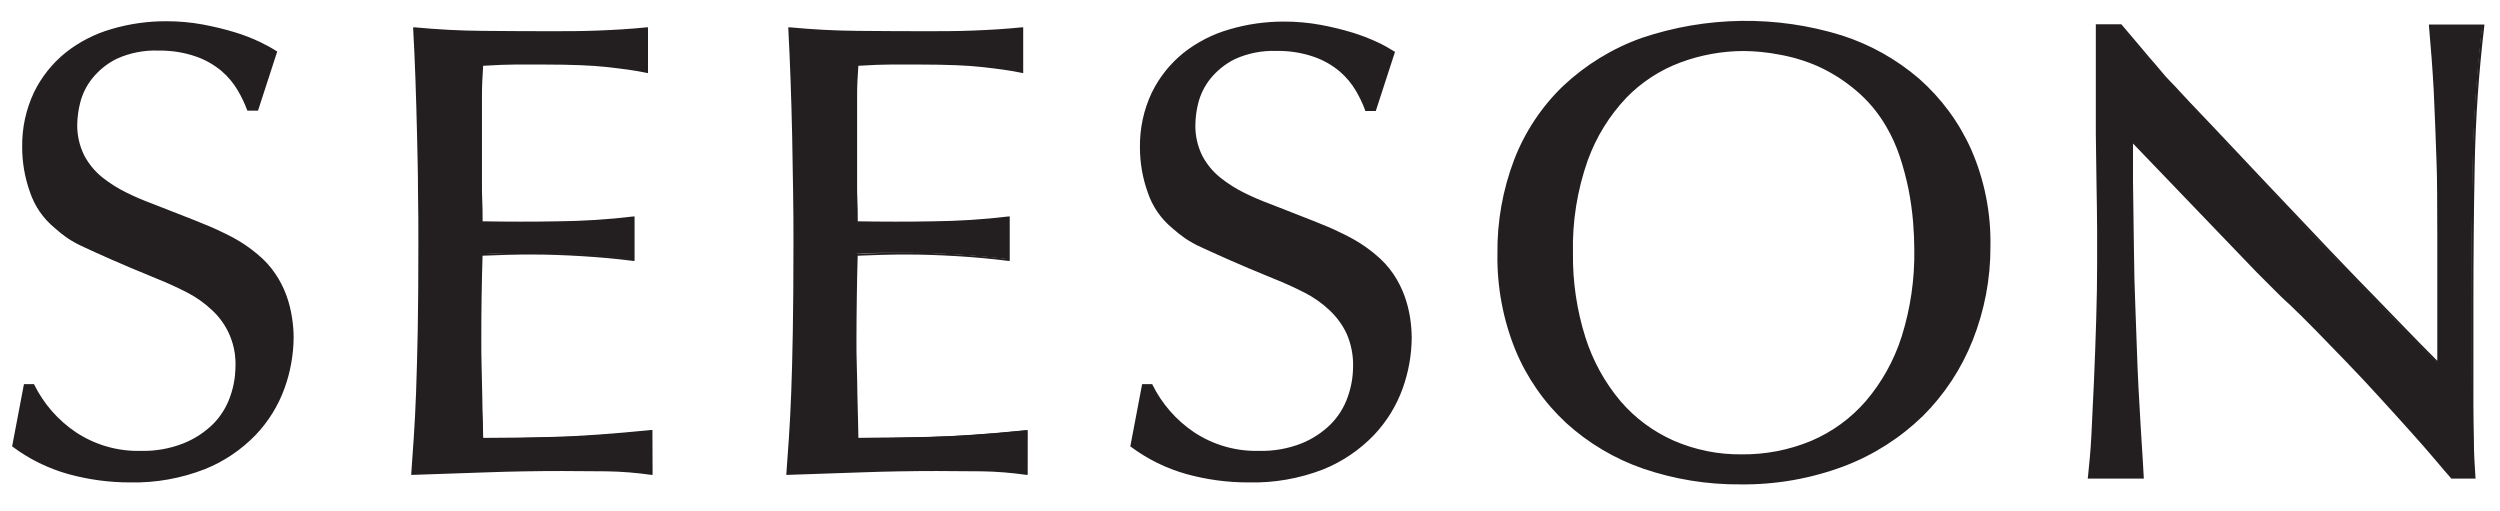<svg version="1.1" id="Layer_1" xmlns="http://www.w3.org/2000/svg" xmlns:xlink="http://www.w3.org/1999/xlink" x="0px" y="0px"
	 viewBox="0 0 422.96 86.4" style="enable-background:new 0 0 422.96 86.4;" xml:space="preserve">
<style type="text/css">
	.st0{fill:#231F20;}
</style>
<path class="st0" d="M4.23,65.19h1.42c1.59,3.27,4,6.07,7,8.12c3.3,2.2,7.2,3.32,11.17,3.21c2.5,0.06,4.98-0.38,7.3-1.31
	c1.87-0.76,3.57-1.89,5-3.32c1.29-1.31,2.28-2.89,2.89-4.63c0.6-1.68,0.91-3.45,0.92-5.23c0.05-1.93-0.32-3.84-1.09-5.61
	c-0.71-1.54-1.7-2.92-2.94-4.08c-1.29-1.2-2.73-2.21-4.3-3c-1.63-0.83-3.36-1.61-5.18-2.34c-3.19-1.33-5.73-2.41-7.62-3.22
	s-3.4-1.49-4.55-2.03c-0.96-0.44-1.89-0.95-2.77-1.53c-0.75-0.51-1.46-1.08-2.13-1.69c-1.92-1.57-3.36-3.65-4.14-6
	c-0.86-2.41-1.31-4.96-1.31-7.52c-0.06-3.18,0.63-6.33,2-9.2c1.24-2.58,3.05-4.85,5.28-6.65c2.29-1.83,4.91-3.19,7.73-4
	C21.9,4.27,25,3.83,28.12,3.85c2.05-0.01,4.09,0.18,6.1,0.54c1.82,0.33,3.62,0.77,5.39,1.31c1.46,0.44,2.88,0.99,4.25,1.64
	c0.96,0.45,1.89,0.95,2.78,1.52l-3.16,9.7h-1.53c-0.43-1.16-0.95-2.27-1.58-3.33c-0.74-1.25-1.67-2.37-2.77-3.32
	c-1.31-1.1-2.81-1.95-4.42-2.5c-2.05-0.71-4.2-1.05-6.37-1c-2.48-0.1-4.94,0.39-7.19,1.42c-1.65,0.82-3.1,1.99-4.25,3.43
	c-0.95,1.22-1.63,2.63-2,4.14c-0.29,1.16-0.46,2.35-0.49,3.54c-0.06,1.9,0.35,3.79,1.2,5.5c0.76,1.45,1.82,2.74,3.1,3.76
	c1.28,1.02,2.67,1.9,4.14,2.62c1.49,0.72,2.93,1.34,4.3,1.85l7.25,2.83c1.85,0.73,3.39,1.4,4.63,2c1.08,0.5,2.14,1.07,3.16,1.69
	c0.95,0.6,1.86,1.27,2.72,2c1.18,0.95,2.2,2.07,3.05,3.32c0.77,1.13,1.39,2.36,1.85,3.65c0.43,1.18,0.74,2.41,0.93,3.65
	c0.17,1.1,0.26,2.21,0.27,3.32c-0.02,2.92-0.53,5.81-1.52,8.55c-1.05,2.92-2.7,5.59-4.85,7.84c-2.4,2.49-5.29,4.44-8.5,5.72
	c-3.97,1.55-8.21,2.29-12.47,2.18c-3.55,0.01-7.09-0.46-10.52-1.41c-3.36-0.94-6.52-2.49-9.31-4.58L4.23,65.19z"/>
<path class="st0" d="M22.1,81.62c-3.57,0.01-7.13-0.47-10.57-1.42c-3.38-0.95-6.56-2.51-9.38-4.61l-0.1-0.07l2-10.53h1.7l0.06,0.12
	c1.6,3.23,4.01,5.98,7,8c3.27,2.17,7.13,3.28,11.05,3.17c2.47,0.06,4.92-0.38,7.22-1.29c1.87-0.75,3.57-1.87,5-3.28
	c1.27-1.29,2.24-2.85,2.84-4.56c0.6-1.65,0.91-3.4,0.92-5.16c0.14-3.62-1.33-7.11-4-9.55c-1.27-1.2-2.71-2.21-4.26-3
	c-1.62-0.83-3.35-1.62-5.16-2.34c-3.18-1.3-5.75-2.38-7.63-3.22s-3.38-1.5-4.58-2.07c-0.98-0.44-1.92-0.95-2.81-1.54
	c-0.75-0.52-1.46-1.09-2.14-1.7c-1.94-1.59-3.39-3.69-4.19-6.07c-0.87-2.44-1.32-5-1.32-7.59c-0.05-3.21,0.63-6.39,2-9.29
	c1.26-2.6,3.09-4.89,5.34-6.71c2.31-1.83,4.96-3.19,7.8-4c3.01-0.89,6.13-1.33,9.26-1.32c2.06,0,4.11,0.18,6.13,0.55
	c1.83,0.34,3.64,0.77,5.42,1.31c1.47,0.44,2.9,1,4.28,1.65c0.96,0.46,1.9,0.97,2.8,1.54l0.12,0.08l-3.25,10h-1.8l-0.05-0.13
	c-0.43-1.14-0.95-2.24-1.57-3.29c-0.72-1.23-1.65-2.34-2.73-3.27c-1.29-1.08-2.76-1.92-4.35-2.47c-2.03-0.7-4.16-1.03-6.31-1
	c-2.44-0.1-4.88,0.38-7.1,1.39c-1.63,0.8-3.05,1.96-4.18,3.38c-0.95,1.2-1.63,2.59-2,4.07c-0.29,1.14-0.45,2.31-0.49,3.49
	c-0.06,1.87,0.35,3.73,1.18,5.41c0.76,1.43,1.79,2.68,3.05,3.7c1.27,1.01,2.65,1.88,4.11,2.59c1.39,0.69,2.82,1.3,4.28,1.84
	l7.25,2.84c1.85,0.73,3.41,1.39,4.64,2c1.09,0.5,2.15,1.07,3.18,1.7c0.96,0.6,1.88,1.27,2.75,2c1.19,0.96,2.23,2.09,3.08,3.36
	c0.78,1.15,1.41,2.39,1.88,3.69c0.43,1.2,0.74,2.43,0.93,3.69c0.18,1.11,0.27,2.23,0.28,3.35c-0.02,2.94-0.54,5.86-1.54,8.62
	c-1.06,2.95-2.73,5.64-4.89,7.91c-2.42,2.5-5.33,4.47-8.56,5.77C30.68,80.93,26.4,81.7,22.1,81.62z M2.49,75.35
	c2.75,2.03,5.85,3.55,9.15,4.47c3.41,0.94,6.93,1.42,10.46,1.41c4.23,0.11,8.44-0.63,12.39-2.17c3.18-1.27,6.05-3.21,8.43-5.67
	c2.13-2.23,3.77-4.87,4.81-7.77c0.98-2.72,1.49-5.59,1.51-8.49c-0.01-1.1-0.1-2.2-0.27-3.29c-0.19-1.23-0.49-2.44-0.91-3.62
	c-0.46-1.27-1.08-2.48-1.83-3.6c-0.84-1.23-1.85-2.34-3-3.28c-0.86-0.73-1.76-1.4-2.71-2c-1.01-0.62-2.06-1.18-3.14-1.68
	c-1.22-0.57-2.77-1.23-4.61-2l-7.25-2.83c-1.47-0.54-2.91-1.17-4.32-1.86c-1.48-0.72-2.88-1.6-4.17-2.63
	c-1.3-1.05-2.38-2.35-3.16-3.82c-0.86-1.74-1.28-3.66-1.22-5.6c0.04-1.21,0.2-2.41,0.5-3.58c0.36-1.53,1.04-2.97,2-4.22
	c1.16-1.47,2.63-2.65,4.31-3.48c2.28-1.05,4.77-1.54,7.28-1.44c2.19-0.05,4.37,0.29,6.44,1c1.63,0.57,3.15,1.43,4.48,2.54
	c1.11,0.97,2.07,2.1,2.82,3.37c0.6,1.03,1.11,2.11,1.54,3.23h1.25l3.06-9.42c-0.85-0.53-1.72-1.01-2.63-1.43
	c-1.36-0.64-2.78-1.19-4.22-1.62c-1.76-0.54-3.56-0.97-5.37-1.3c-2-0.36-4.03-0.55-6.06-0.54c-3.1-0.01-6.18,0.42-9.15,1.29
	c-2.79,0.81-5.39,2.15-7.67,3.95c-2.2,1.78-3.99,4.02-5.23,6.57c-1.34,2.85-2,5.97-1.94,9.12c0.01,2.54,0.45,5.06,1.3,7.45
	c0.78,2.31,2.19,4.36,4.07,5.91c0.67,0.6,1.38,1.16,2.12,1.68c0.88,0.57,1.8,1.08,2.75,1.51c1.2,0.56,2.74,1.26,4.57,2.07
	s4.44,1.91,7.62,3.21c1.82,0.72,3.56,1.51,5.19,2.35c1.58,0.79,3.05,1.8,4.35,3c1.25,1.18,2.27,2.59,3,4.15
	c0.78,1.79,1.16,3.74,1.11,5.69c-0.01,1.81-0.32,3.6-0.94,5.3c-0.62,1.76-1.62,3.37-2.93,4.7c-1.45,1.44-3.17,2.59-5.07,3.36
	c-2.35,0.94-4.86,1.39-7.38,1.33c-4.01,0.11-7.95-1.03-11.28-3.25c-2.98-2.05-5.39-4.84-7-8.08H4.41L2.49,75.35z"/>
<path class="st0" d="M110.21,80.12c-2.51-0.37-5.04-0.57-7.57-0.6c-2.51-0.04-5.03-0.06-7.57-0.06c-4.21,0-8.43,0.07-12.64,0.22
	l-12.64,0.44c0.15-2,0.29-4.11,0.44-6.21s0.27-4.6,0.38-7.47s0.2-6.31,0.27-10.35s0.11-9,0.11-15c0-2.67-0.02-5.57-0.05-8.72
	c-0.03-3.15-0.09-6.31-0.16-9.48c-0.08-3.19-0.17-6.33-0.28-9.42c-0.11-3.09-0.23-6-0.38-8.66c3.85,0.36,7.65,0.56,11.39,0.6
	c3.73,0,7.53,0.05,11.38,0.05c2.76,0,5.52,0,8.28-0.11s5.52-0.25,8.28-0.54v7.3c-1-0.22-2.06-0.4-3.11-0.55s-2.23-0.29-3.54-0.43
	s-2.81-0.26-4.52-0.33s-3.76-0.05-6.12-0.05h-5c-1.38,0-3.24,0.08-5.56,0.22c-0.07,1.09-0.13,2.05-0.16,2.89s-0.06,1.69-0.06,2.56
	v14.65c0,0.98,0.02,1.96,0.06,2.94c0,1,0.05,2.2,0.05,3.65c4.36,0.07,8.66,0.07,12.91,0c4.28-0.03,8.55-0.3,12.8-0.81v7.08
	c-2.83-0.36-5.77-0.64-8.82-0.82s-5.74-0.27-8.07-0.27c-1.45,0-2.94,0-4.46,0s-3,0.1-4.36,0.17c-0.07,2.32-0.13,4.7-0.16,7.13
	s-0.06,4.81-0.06,7.14c0,1.45,0,3,0.06,4.63s0.07,3.25,0.11,4.85s0.07,3,0.11,4.35s0,2.33,0,3.05c3.49,0,7.52-0.05,12.09-0.16
	c4.57-0.11,10.09-0.49,16.56-1.14L110.21,80.12z"/>
<path class="st0" d="M110.41,80.34h-0.23c-2.5-0.36-5.02-0.56-7.54-0.6c-2.55,0-5.09-0.05-7.57-0.05c-4.16,0-8.41,0.07-12.63,0.22
	l-12.86,0.44v-0.22c0.14-2,0.29-4.1,0.43-6.21s0.28-4.62,0.38-7.45s0.2-6.31,0.28-10.35s0.11-9.16,0.11-15c0-2.58,0-5.43-0.06-8.72
	c0-3-0.09-6.19-0.16-9.47s-0.17-6.39-0.27-9.42s-0.24-6-0.39-8.66V4.62h0.23c3.82,0.36,7.64,0.57,11.37,0.6s7.42,0.06,11.38,0.06
	c2.78,0,5.57,0,8.27-0.11s5.52-0.26,8.27-0.55h0.21v7.76l-0.23-0.05c-1-0.21-2-0.39-3.1-0.54s-2.18-0.29-3.53-0.44
	s-2.8-0.25-4.51-0.32s-3.79-0.11-6.14-0.11h-5c-1.32,0-3.13,0.07-5.38,0.21c-0.06,1-0.11,1.88-0.15,2.71s-0.05,1.66-0.05,2.55v14.65
	c0,1,0,2,0.05,2.93s0.06,2.1,0.06,3.47c4.28,0.07,8.55,0.08,12.71,0c4.27-0.04,8.54-0.31,12.78-0.82h0.22v7.52h-0.23
	c-2.81-0.36-5.78-0.63-8.81-0.81s-5.76-0.27-8.05-0.27c-1.4,0-2.9,0-4.46,0.05s-2.85,0.09-4.17,0.15c-0.07,2.2-0.12,4.54-0.16,7
	s-0.05,4.75-0.05,7.13c0,1.49,0,3,0.05,4.62l0.11,4.85c0,1.6,0.07,3,0.11,4.36s0,2.15,0.06,2.86c3.41,0,7.41-0.06,11.89-0.17
	s10.11-0.53,16.51-1.16h0.22L110.41,80.34z M70.33,5.06c0.14,2.64,0.26,5.47,0.37,8.43s0.2,6.21,0.27,9.43s0.13,6.47,0.16,9.48
	c0,3.29,0.06,6.14,0.06,8.72c0,5.81,0,10.85-0.11,15s-0.16,7.52-0.27,10.35s-0.24,5.36-0.38,7.47s-0.28,4-0.42,6l12.41-0.43
	c4.23-0.14,8.48-0.22,12.65-0.22c2.48,0,5,0,7.57,0.06c2.47,0.04,4.93,0.23,7.37,0.57v-6.75c-6.35,0.64-11.85,1-16.35,1.13
	s-8.64,0.16-12.1,0.16h-0.2v-0.2c0-0.72,0-1.74-0.05-3s-0.07-2.76-0.11-4.36l-0.11-4.85c0-1.58-0.05-3.14-0.05-4.63
	c0-2.38,0-4.78,0.05-7.14s0.09-4.88,0.16-7.14v-0.18h0.18c1.37-0.07,2.84-0.13,4.36-0.16s3.07-0.06,4.47-0.06
	c2.3,0,5,0.09,8.08,0.27s5.85,0.45,8.61,0.79v-6.63c-4.18,0.49-8.39,0.75-12.6,0.79c-4.22,0-8.56,0-12.91,0h-0.2v-0.19
	c0-1.44,0-2.67,0-3.64s-0.05-2-0.05-3V16.39c0-0.9,0-1.76,0.05-2.57s0.09-1.85,0.16-2.89v-0.18h0.17c2.36-0.14,4.18-0.21,5.57-0.21
	h5c2.35,0,4.43,0,6.16,0.1s3.24,0.19,4.53,0.33s2.51,0.3,3.55,0.44s2,0.3,2.88,0.5V5.07c-2.69,0.28-5.4,0.45-8.08,0.52
	S95.69,5.7,92.9,5.7c-4,0-7.79,0-11.39-0.05S74.08,5.41,70.33,5.06L70.33,5.06z"/>
<path class="st0" d="M173.67,80.12c-2.51-0.37-5.04-0.57-7.57-0.6c-2.5,0-5-0.06-7.57-0.06c-4.21,0-8.42,0.07-12.64,0.22
	l-12.63,0.44c0.14-2,0.29-4.11,0.43-6.21s0.27-4.6,0.38-7.47s0.2-6.31,0.28-10.35s0.11-9,0.11-15c0-2.67-0.02-5.57-0.06-8.72
	c-0.04-3.15-0.09-6.31-0.16-9.48c-0.08-3.19-0.17-6.33-0.28-9.42c-0.1-3.09-0.23-6-0.38-8.66c3.85,0.36,7.64,0.56,11.39,0.6
	c3.74,0,7.53,0.05,11.38,0.05c2.76,0,5.52,0,8.28-0.11s5.52-0.25,8.28-0.54v7.3c-1-0.22-2.05-0.4-3.1-0.55s-2.24-0.29-3.55-0.43
	s-2.81-0.26-4.52-0.33s-3.75-0.11-6.15-0.11h-5c-1.38,0-3.23,0.08-5.56,0.22c-0.07,1.09-0.13,2.05-0.16,2.89s-0.06,1.69-0.06,2.56
	v14.65c0,0.98,0.02,1.96,0.06,2.94c0,1,0.05,2.2,0.05,3.65c4.36,0.07,8.66,0.07,12.91,0c4.28-0.03,8.55-0.3,12.8-0.81v7.08
	c-2.83-0.36-5.77-0.64-8.82-0.82s-5.74-0.27-8.06-0.27c-1.46,0-2.94,0-4.47,0s-3,0.1-4.36,0.17c-0.07,2.32-0.13,4.7-0.16,7.13
	c0,2.44,0,4.81,0,7.14c0,1.45,0,3,0,4.63s0.07,3.25,0.11,4.85s0.07,3,0.11,4.35s0.05,2.33,0.05,3.05c3.49,0,7.52-0.05,12.09-0.16
	c4.57-0.11,10.09-0.49,16.56-1.14L173.67,80.12z"/>
<path class="st0" d="M173.87,80.34h-0.23c-2.5-0.36-5.02-0.56-7.54-0.6c-2.55,0-5.09-0.05-7.57-0.05c-4.16,0-8.41,0.07-12.63,0.22
	l-12.86,0.44v-0.22c0.14-2,0.29-4.07,0.44-6.21c0.14-2.11,0.27-4.62,0.38-7.45s0.2-6.34,0.27-10.35s0.11-9.08,0.11-15
	c0-2.63,0-5.56-0.06-8.72s-0.09-6.24-0.16-9.47s-0.16-6.35-0.27-9.42s-0.24-6-0.38-8.66V4.62h0.23c3.82,0.36,7.64,0.57,11.37,0.6
	s7.42,0.06,11.38,0.06c2.78,0,5.57,0,8.28-0.11s5.51-0.26,8.26-0.55h0.22v7.76l-0.24-0.05c-1-0.21-2-0.39-3.09-0.54
	s-2.19-0.29-3.54-0.44s-2.8-0.25-4.5-0.32s-3.8-0.11-6.15-0.11h-5c-1.34,0-3.1,0.07-5.37,0.21c-0.07,1-0.12,1.93-0.16,2.71
	s-0.05,1.66-0.05,2.55v14.65c0,1,0,2,0.05,2.93s0.06,2.14,0.06,3.47c4.28,0.07,8.55,0.08,12.71,0c4.27-0.04,8.54-0.31,12.78-0.82
	h0.22v7.52h-0.22c-2.82-0.36-5.79-0.63-8.81-0.81s-5.76-0.27-8.05-0.27c-1.4,0-2.9,0-4.46,0.05s-2.86,0.09-4.18,0.15
	c-0.07,2.29-0.12,4.63-0.15,7s-0.06,4.75-0.06,7.13c0,1.49,0,3,0.06,4.62s0.07,3.25,0.1,4.85s0.08,3,0.11,4.36s0.06,2.18,0.06,2.86
	c3.41,0,7.41-0.06,11.89-0.17s10.11-0.49,16.54-1.14h0.22L173.87,80.34z M133.79,5.06c0.14,2.64,0.27,5.47,0.37,8.43
	s0.2,6.25,0.27,9.43s0.13,6.42,0.17,9.48s0.05,6.09,0.05,8.72c0,5.9,0,10.94-0.11,15s-0.16,7.5-0.27,10.35s-0.24,5.36-0.38,7.47
	s-0.28,4-0.42,6l12.42-0.43c4.22-0.14,8.47-0.22,12.64-0.22c2.48,0,5,0,7.57,0.06c2.47,0.04,4.93,0.23,7.38,0.57v-6.75
	c-6.36,0.64-11.86,1-16.36,1.13s-8.64,0.16-12.1,0.16h-0.19v-0.2c0-0.68,0-1.65-0.06-3s-0.07-2.76-0.11-4.36s-0.07-3.21-0.11-4.85
	s-0.05-3.14-0.05-4.63c0-2.38,0-4.78,0.05-7.14s0.09-4.79,0.17-7.14v-0.18h0.18c1.37-0.07,2.84-0.13,4.37-0.16s3.06-0.06,4.47-0.06
	c2.29,0,5,0.09,8.07,0.27s5.86,0.45,8.62,0.79v-6.63c-4.19,0.49-8.4,0.75-12.61,0.79c-4.22,0-8.56,0-12.91,0h-0.19v-0.19
	c0-1.4,0-2.63-0.06-3.64s-0.05-2-0.05-3V16.39c0-0.9,0-1.76,0.05-2.57s0.09-1.77,0.17-2.89v-0.18H145c2.37-0.14,4.19-0.21,5.57-0.21
	h5c2.36,0,4.43,0,6.16,0.1s3.24,0.19,4.54,0.33s2.51,0.3,3.54,0.44s1.95,0.3,2.88,0.5V5.07c-2.69,0.28-5.4,0.45-8.08,0.52
	s-5.49,0.11-8.28,0.11c-4,0-7.79,0-11.38-0.05S137.54,5.41,133.79,5.06L133.79,5.06z"/>
<path class="st0" d="M193.4,65.19h1.42c1.59,3.27,4,6.06,7,8.12c3.3,2.2,7.2,3.32,11.16,3.21c2.5,0.06,4.98-0.38,7.3-1.31
	c1.87-0.76,3.57-1.89,5-3.32c1.29-1.31,2.28-2.89,2.89-4.63c0.61-1.68,0.92-3.45,0.93-5.23c0.05-1.93-0.32-3.84-1.09-5.61
	c-0.71-1.54-1.71-2.92-2.95-4.08c-1.28-1.2-2.73-2.21-4.3-3c-1.63-0.83-3.36-1.61-5.17-2.34c-3.2-1.33-5.74-2.41-7.63-3.22
	s-3.4-1.49-4.53-2.03c-0.96-0.44-1.89-0.95-2.78-1.53c-0.75-0.52-1.46-1.08-2.13-1.69c-1.92-1.57-3.35-3.65-4.14-6
	c-0.86-2.41-1.3-4.96-1.3-7.52c-0.06-3.18,0.63-6.33,2-9.2c1.25-2.58,3.05-4.85,5.28-6.65c2.29-1.83,4.92-3.19,7.74-4
	c2.99-0.88,6.09-1.33,9.2-1.31c2.05-0.01,4.09,0.18,6.1,0.54c1.82,0.33,3.62,0.77,5.39,1.31c1.46,0.44,2.88,0.99,4.25,1.64
	c0.96,0.44,1.89,0.95,2.78,1.52l-3.16,9.7h-1.52c-0.43-1.15-0.96-2.27-1.58-3.33c-0.74-1.25-1.68-2.37-2.78-3.32
	c-1.3-1.1-2.8-1.95-4.41-2.5c-2.05-0.71-4.21-1.05-6.38-1c-2.48-0.1-4.94,0.39-7.19,1.42c-1.65,0.81-3.1,1.99-4.24,3.43
	c-0.95,1.22-1.63,2.63-2,4.14c-0.29,1.16-0.46,2.35-0.49,3.54c-0.06,1.9,0.35,3.79,1.2,5.5c0.77,1.45,1.82,2.73,3.1,3.76
	c1.28,1.02,2.67,1.9,4.14,2.62c1.49,0.72,2.93,1.34,4.31,1.85l7.24,2.83c1.85,0.73,3.39,1.4,4.63,2c1.08,0.5,2.14,1.07,3.16,1.69
	c0.95,0.6,1.86,1.27,2.72,2c1.16,0.95,2.17,2.07,3,3.32c0.77,1.13,1.39,2.36,1.85,3.65c0.43,1.18,0.74,2.41,0.93,3.65
	c0.17,1.1,0.26,2.21,0.27,3.32c-0.02,2.92-0.53,5.81-1.52,8.55c-1.05,2.92-2.7,5.6-4.85,7.84c-2.4,2.49-5.29,4.44-8.5,5.72
	c-3.97,1.55-8.21,2.29-12.47,2.18c-3.55,0.01-7.09-0.46-10.51-1.41c-3.36-0.94-6.52-2.49-9.32-4.58L193.4,65.19z"/>
<path class="st0" d="M211.27,81.62c-3.57,0.01-7.12-0.47-10.56-1.42c-3.38-0.95-6.56-2.51-9.38-4.61l-0.1-0.07l2-10.53h1.7
	l0.06,0.12c1.6,3.23,4.01,5.98,7,8c3.27,2.17,7.13,3.28,11.05,3.17c2.47,0.06,4.93-0.38,7.23-1.29c1.82-0.75,3.49-1.85,4.89-3.24
	c1.27-1.29,2.24-2.84,2.84-4.55c0.6-1.66,0.91-3.41,0.92-5.17c0.05-1.9-0.32-3.79-1.07-5.53c-0.7-1.51-1.69-2.86-2.9-4
	c-1.27-1.2-2.7-2.21-4.26-3c-1.62-0.83-3.35-1.62-5.16-2.34c-3.16-1.29-5.73-2.37-7.63-3.22s-3.38-1.5-4.58-2.07
	c-0.98-0.43-1.91-0.95-2.8-1.54c-0.75-0.52-1.47-1.09-2.15-1.7c-1.94-1.59-3.39-3.69-4.19-6.07c-0.87-2.44-1.32-5-1.32-7.59
	c-0.05-3.21,0.63-6.39,2-9.29c1.27-2.6,3.09-4.89,5.34-6.71c2.31-1.83,4.96-3.19,7.8-4c3.01-0.89,6.13-1.33,9.26-1.32
	c2.06,0,4.11,0.18,6.14,0.55c1.83,0.34,3.63,0.77,5.41,1.31c1.46,0.45,2.89,1,4.28,1.65c0.97,0.45,1.9,0.97,2.8,1.54l0.12,0.08
	l-3.25,10h-1.8v-0.13c-0.42-1.14-0.95-2.24-1.56-3.29c-0.73-1.23-1.66-2.34-2.74-3.27c-1.29-1.08-2.76-1.92-4.35-2.47
	c-2.03-0.7-4.16-1.04-6.31-1c-2.44-0.1-4.87,0.38-7.1,1.39c-1.62,0.81-3.05,1.96-4.18,3.38c-0.94,1.2-1.63,2.59-2,4.07
	c-0.29,1.14-0.45,2.31-0.48,3.49c-0.06,1.87,0.34,3.73,1.17,5.41c0.76,1.43,1.8,2.69,3.06,3.7c1.27,1.01,2.64,1.88,4.1,2.59
	c1.39,0.69,2.82,1.3,4.28,1.84l7.25,2.84c1.84,0.72,3.41,1.38,4.64,2c1.09,0.5,2.15,1.07,3.18,1.7c0.96,0.6,1.88,1.27,2.75,2
	c1.19,0.96,2.23,2.1,3.09,3.36c0.77,1.15,1.4,2.39,1.87,3.69c0.43,1.2,0.74,2.43,0.94,3.69c0.17,1.11,0.26,2.23,0.27,3.35
	c-0.02,2.94-0.54,5.86-1.54,8.62c-1.06,2.95-2.73,5.64-4.89,7.91c-2.42,2.5-5.33,4.47-8.56,5.77
	C219.84,80.97,215.56,81.72,211.27,81.62z M191.66,75.35c2.75,2.03,5.85,3.55,9.15,4.47c3.41,0.94,6.93,1.41,10.46,1.41
	c4.24,0.1,8.45-0.63,12.4-2.17c3.18-1.28,6.05-3.21,8.43-5.67c2.12-2.23,3.76-4.88,4.8-7.77c0.99-2.72,1.5-5.59,1.52-8.49
	c-0.01-1.1-0.1-2.2-0.27-3.29c-0.19-1.23-0.5-2.45-0.92-3.62c-0.46-1.27-1.08-2.48-1.83-3.6c-0.84-1.23-1.85-2.34-3-3.28
	c-0.85-0.73-1.75-1.4-2.7-2c-1.01-0.62-2.06-1.18-3.14-1.68c-1.23-0.58-2.79-1.24-4.62-2l-7.25-2.83c-1.47-0.54-2.91-1.16-4.31-1.86
	c-1.49-0.72-2.89-1.6-4.18-2.63c-1.3-1.04-2.37-2.34-3.15-3.82c-0.87-1.74-1.29-3.66-1.23-5.6c0.04-1.21,0.2-2.41,0.5-3.58
	c0.38-1.54,1.08-2.97,2.05-4.22c1.16-1.47,2.63-2.65,4.31-3.48c2.28-1.05,4.77-1.54,7.28-1.44c2.19-0.05,4.37,0.29,6.44,1
	c1.64,0.57,3.15,1.43,4.48,2.54c1.12,0.96,2.07,2.1,2.82,3.37c0.6,1.03,1.12,2.11,1.54,3.23h1.25l3.07-9.42
	c-0.85-0.53-1.73-1-2.63-1.43c-1.37-0.64-2.78-1.18-4.22-1.62c-1.76-0.54-3.56-0.97-5.37-1.3c-2-0.36-4.03-0.54-6.07-0.54
	c-3.08,0-6.15,0.45-9.11,1.32c-2.79,0.81-5.39,2.15-7.67,3.95c-2.2,1.78-3.99,4.02-5.23,6.57c-1.33,2.85-2,5.97-1.94,9.12
	c0.01,2.54,0.45,5.06,1.3,7.45c0.78,2.31,2.19,4.36,4.08,5.91c0.67,0.6,1.37,1.17,2.11,1.68c0.88,0.57,1.8,1.08,2.75,1.51
	c1.2,0.56,2.74,1.25,4.57,2.07s4.46,1.91,7.62,3.21c1.82,0.72,3.56,1.51,5.19,2.35c1.58,0.79,3.05,1.8,4.35,3
	c2.73,2.53,4.22,6.12,4.09,9.84c-0.01,1.81-0.32,3.6-0.93,5.3c-0.63,1.76-1.63,3.36-2.94,4.7c-1.45,1.45-3.17,2.59-5.07,3.36
	c-2.35,0.94-4.86,1.39-7.38,1.33c-4.01,0.11-7.95-1.03-11.28-3.25c-2.98-2.05-5.39-4.84-7-8.08h-1.13L191.66,75.35z"/>
<path class="st0" d="M295.56,3.75c5.43-0.04,10.83,0.79,16,2.45c4.78,1.54,9.2,4.02,13,7.3c3.75,3.3,6.74,7.37,8.77,11.93
	c2.22,5.12,3.32,10.65,3.21,16.23c0.05,5.42-0.95,10.8-2.94,15.85c-1.9,4.79-4.77,9.13-8.44,12.75c-3.77,3.71-8.27,6.6-13.21,8.49
	c-5.59,2.08-11.52,3.1-17.48,3c-5.6,0.06-11.16-0.84-16.45-2.67c-4.81-1.65-9.23-4.26-13-7.68c-3.68-3.4-6.58-7.57-8.5-12.2
	c-2.08-5.15-3.1-10.67-3-16.23c-0.07-5.43,0.89-10.83,2.83-15.91c1.81-4.65,4.62-8.85,8.22-12.31c3.79-3.57,8.27-6.32,13.18-8.06
	C283.46,4.65,289.49,3.66,295.56,3.75z M265.93,42.86c-0.07,4.86,0.65,9.69,2.12,14.32c1.25,3.95,3.27,7.62,5.94,10.79
	c2.49,2.9,5.6,5.21,9.1,6.75c3.66,1.6,7.61,2.4,11.6,2.35c4.06,0.03,8.08-0.76,11.82-2.32c3.58-1.52,6.76-3.83,9.31-6.76
	c2.75-3.2,4.82-6.92,6.1-10.94c1.52-4.81,2.26-9.83,2.18-14.87c0-1.38-0.07-3-0.22-4.74c-0.15-1.83-0.4-3.65-0.76-5.45
	c-0.37-1.88-0.86-3.74-1.47-5.56c-0.6-1.8-1.38-3.53-2.34-5.17c-1.37-2.36-3.14-4.46-5.23-6.21c-1.93-1.61-4.08-2.96-6.37-4
	c-2.13-0.95-4.36-1.65-6.65-2.07c-1.98-0.37-3.99-0.57-6-0.6c-3.64,0-7.25,0.65-10.67,1.91c-3.52,1.29-6.71,3.36-9.32,6.05
	c-2.91,3.06-5.15,6.7-6.59,10.67C266.67,32.09,265.8,37.46,265.93,42.86z"/>
<path class="st0" d="M294.47,81.95c-5.62,0.05-11.21-0.86-16.52-2.68c-4.81-1.67-9.23-4.3-13-7.73c-3.69-3.43-6.61-7.61-8.54-12.26
	c-2.11-5.17-3.15-10.72-3.07-16.31c-0.07-5.47,0.9-10.89,2.85-16c1.82-4.69,4.64-8.94,8.27-12.43c3.81-3.58,8.32-6.35,13.25-8.11
	c10.97-3.71,22.84-3.87,33.9-0.44c4.81,1.55,9.26,4.04,13.09,7.34c3.76,3.32,6.77,7.41,8.81,12c2.24,5.14,3.34,10.7,3.24,16.31
	c0.03,5.45-0.99,10.85-3,15.92c-1.9,4.81-4.77,9.17-8.43,12.82c-3.81,3.7-8.34,6.59-13.3,8.48
	C306.41,80.97,300.46,82.02,294.47,81.95z M295.56,3.95c-6.04-0.1-12.04,0.87-17.74,2.87c-4.88,1.74-9.34,4.46-13.12,8
	c-3.59,3.46-6.38,7.65-8.18,12.3c-1.92,5.05-2.88,10.42-2.81,15.83c-0.09,5.53,0.93,11.02,3,16.15c1.91,4.61,4.79,8.76,8.45,12.16
	c3.74,3.39,8.13,5.99,12.9,7.64c5.27,1.81,10.81,2.7,16.38,2.65c5.94,0.09,11.84-0.93,17.41-3c4.92-1.87,9.4-4.73,13.17-8.4
	c3.63-3.61,6.47-7.92,8.35-12.68c1.97-5.03,2.96-10.38,2.92-15.78c0.12-5.55-0.94-11.07-3.13-16.18c-2.03-4.53-5-8.58-8.72-11.86
	c-3.8-3.27-8.22-5.74-13-7.26C306.31,4.74,300.95,3.91,295.56,3.95z M294.69,77.26c-4.02,0.05-8-0.76-11.68-2.36
	c-3.52-1.56-6.66-3.88-9.17-6.8c-2.69-3.19-4.73-6.87-6-10.85c-1.48-4.65-2.2-9.51-2.14-14.39c-0.13-5.4,0.73-10.78,2.52-15.87
	c1.45-4,3.7-7.66,6.63-10.74c2.63-2.71,5.84-4.79,9.39-6.09c3.44-1.27,7.07-1.92,10.74-1.92c2.04,0.02,4.08,0.22,6.09,0.6
	c2.3,0.43,4.55,1.12,6.69,2.08c2.31,1.04,4.46,2.39,6.41,4c2.12,1.76,3.9,3.88,5.28,6.26c0.97,1.65,1.76,3.4,2.36,5.21
	c0.61,1.83,1.1,3.69,1.47,5.58c0.36,1.81,0.62,3.63,0.77,5.47c0.14,1.79,0.22,3.39,0.22,4.76c0.1,5.06-0.61,10.11-2.11,14.94
	c-1.3,4.04-3.38,7.78-6.14,11c-2.57,2.95-5.78,5.28-9.39,6.81C302.84,76.52,298.78,77.3,294.69,77.26z M295.01,8.63
	c-3.62,0.01-7.21,0.65-10.6,1.9c-3.49,1.28-6.66,3.33-9.25,6c-2.89,3.05-5.11,6.65-6.54,10.6c-1.78,5.05-2.63,10.38-2.5,15.73
	c-0.06,4.84,0.66,9.65,2.12,14.26c1.25,3.92,3.25,7.57,5.9,10.72c2.46,2.88,5.54,5.16,9,6.7c3.63,1.58,7.56,2.38,11.52,2.33
	c4.03,0.04,8.02-0.73,11.74-2.27c3.55-1.51,6.71-3.8,9.24-6.71c2.73-3.19,4.79-6.89,6.07-10.88c1.51-4.79,2.24-9.78,2.16-14.8
	c0-1.36-0.07-3-0.21-4.73c-0.16-1.82-0.41-3.63-0.76-5.42c-0.38-1.87-0.87-3.72-1.47-5.53c-0.59-1.79-1.36-3.51-2.32-5.14
	c-1.36-2.34-3.11-4.43-5.19-6.16c-1.92-1.61-4.04-2.96-6.32-4c-2.12-0.93-4.33-1.6-6.61-2C299.02,8.85,297.01,8.65,295.01,8.63
	L295.01,8.63z"/>
<path class="st0" d="M353.44,80.75c0.14-1.38,0.44-4.12,0.59-6.92s0.29-5.88,0.44-9.26s0.27-6.84,0.38-10.4s0.16-6.76,0.16-9.59
	c0-1.09,0-2.94-0.05-5.55s-0.08-5.36-0.11-8.23s-0.08-5.57-0.11-8.11s-0.06-4.32-0.06-5.34V4.29h4l3.6,4.25
	c0.72,0.88,1.45,1.73,2.18,2.56s1.56,1.77,2.5,2.78l3.22,3.43c1.19,1.27,2.63,2.78,4.3,4.52c3.63,3.85,6.77,7.18,9.42,10
	c2.65,2.82,4.98,5.29,7,7.41c2,2.14,3.87,4.07,5.5,5.77s3.27,3.4,4.9,5.07s3.32,3.41,5.07,5.23s3.77,3.88,6.1,6.21V39.65
	c0-4.91-0.06-9.32-0.17-13.24c-0.1-3.92-0.25-7.61-0.43-11.06s-0.46-7.13-0.82-11.06h8.93c-0.94,7.92-1.48,15.78-1.63,23.59
	c-0.15,7.81-0.21,15.67-0.19,23.58v7.09c0,2.61,0.02,5.24,0.06,7.89c0.04,2.65,0.08,5.21,0.11,7.68c0,2.47,0.09,4.69,0.27,6.65
	h-3.81c-0.59-0.65-1.47-1.69-2.67-3.11s-2.6-3-4.2-4.79l-5.17-5.72c-1.85-2-3.71-4-5.56-5.94s-3.63-3.75-5.34-5.5
	s-3.17-3.19-4.41-4.35c-0.94-0.88-1.87-1.76-2.78-2.67l-2.77-2.78L360.64,23.8v6.86c0.08,4.43,0.13,8.31,0.17,11.65
	s0.11,6.38,0.22,9.1s0.19,5.23,0.27,7.52s0.16,4.52,0.27,6.7s0.24,4.43,0.38,6.75s0.36,5.56,0.51,8.39L353.44,80.75z"/>
<path class="st0" d="M418.84,80.97h-4.11l-0.06-0.07c-0.57-0.64-1.45-1.66-2.67-3.11s-2.53-2.93-4.19-4.79s-3.33-3.68-5.18-5.72
	s-3.75-4.06-5.55-5.93s-3.63-3.76-5.34-5.5s-3.18-3.2-4.4-4.35c-1-0.88-1.89-1.78-2.78-2.67l-2.78-2.78l-20.91-21.77v6.38
	c0.07,4.43,0.13,8.31,0.16,11.65s0.11,6.4,0.22,9.09s0.2,5.23,0.27,7.52s0.17,4.48,0.28,6.7s0.24,4.51,0.38,6.75l0.12,1.93
	c0.13,2,0.28,4.35,0.39,6.46v0.21h-9.48l0.06-0.52c0.15-1.5,0.42-4,0.55-6.61s0.28-5.71,0.44-9.26s0.27-6.9,0.38-10.4
	s0.16-6.74,0.16-9.58c0-1.06,0-2.87,0-5.55s-0.07-5.36-0.11-8.23l-0.11-8.11c0-2.43,0-4.27,0-5.34V4.1h4.31l0.06,0.07l3.6,4.25
	c0.73,0.88,1.46,1.74,2.18,2.55s1.43,1.78,2.43,2.78s2,2.16,3.21,3.43l4.3,4.52c3.63,3.85,6.77,7.18,9.43,10l0.22,0.23
	c2.55,2.7,4.82,5.09,6.8,7.17c2,2.15,3.87,4.07,5.5,5.78s3.25,3.38,4.9,5.06s3.33,3.42,5.07,5.23s3.61,3.72,5.76,5.87V39.65
	c0-4.85,0-9.3-0.16-13.24s-0.26-7.59-0.44-11s-0.46-7.16-0.81-11.05V4.15h9.37v0.22c-0.94,7.82-1.48,15.68-1.63,23.56
	c-0.15,7.75-0.22,15.68-0.22,23.58v7.09c0,2.6,0,5.25,0,7.89v1.87c0,2,0.05,3.93,0.08,5.81c0,2.45,0.13,4.69,0.27,6.63L418.84,80.97
	z M414.9,80.57h3.52c-0.14-1.9-0.23-4.07-0.26-6.44c0-1.89-0.06-3.83-0.08-5.82v-1.86c0-2.64,0-5.3,0-7.9v-7.09
	c0-7.9,0.07-15.84,0.21-23.58s0.69-15.58,1.61-23.39h-8.49c0.35,3.81,0.62,7.46,0.8,10.85c0.18,3.39,0.32,7.18,0.43,11.06
	s0.16,8.4,0.16,13.25v22.31l-0.33-0.33c-2.29-2.29-4.35-4.38-6.1-6.22s-3.43-3.55-5.07-5.22s-3.3-3.39-4.9-5.07s-3.47-3.63-5.5-5.78
	l-6.81-7.17l-0.22-0.23l-9.42-10c-1.68-1.74-3.11-3.25-4.31-4.52s-2.27-2.42-3.21-3.44s-1.8-1.95-2.51-2.78s-1.45-1.68-2.18-2.56
	l-3.54-4.18h-3.74v12.88c0,1.06,0,2.91,0,5.33l0.11,8.12c0.04,2.87,0.08,5.61,0.11,8.22c0,2.68,0.06,4.5,0.06,5.56
	c0,2.84-0.06,6.07-0.17,9.59s-0.23,7-0.38,10.41s-0.3,6.58-0.43,9.26s-0.4,5.13-0.56,6.63v0.08h8.62c-0.1-2.05-0.25-4.28-0.37-6.25
	l-0.12-1.93c-0.15-2.24-0.27-4.51-0.39-6.75s-0.2-4.48-0.27-6.71s-0.16-4.79-0.27-7.51s-0.18-5.76-0.22-9.1s-0.09-7.23-0.16-11.66
	v-7.35l0.34,0.35l21.2,22.12l2.77,2.78c0.89,0.89,1.83,1.78,2.78,2.66c1.23,1.16,2.71,2.63,4.41,4.37s3.49,3.57,5.34,5.5
	s3.68,3.87,5.56,5.94s3.58,3.94,5.18,5.72s3,3.43,4.2,4.8S414.33,79.93,414.9,80.57L414.9,80.57z"/>
</svg>
